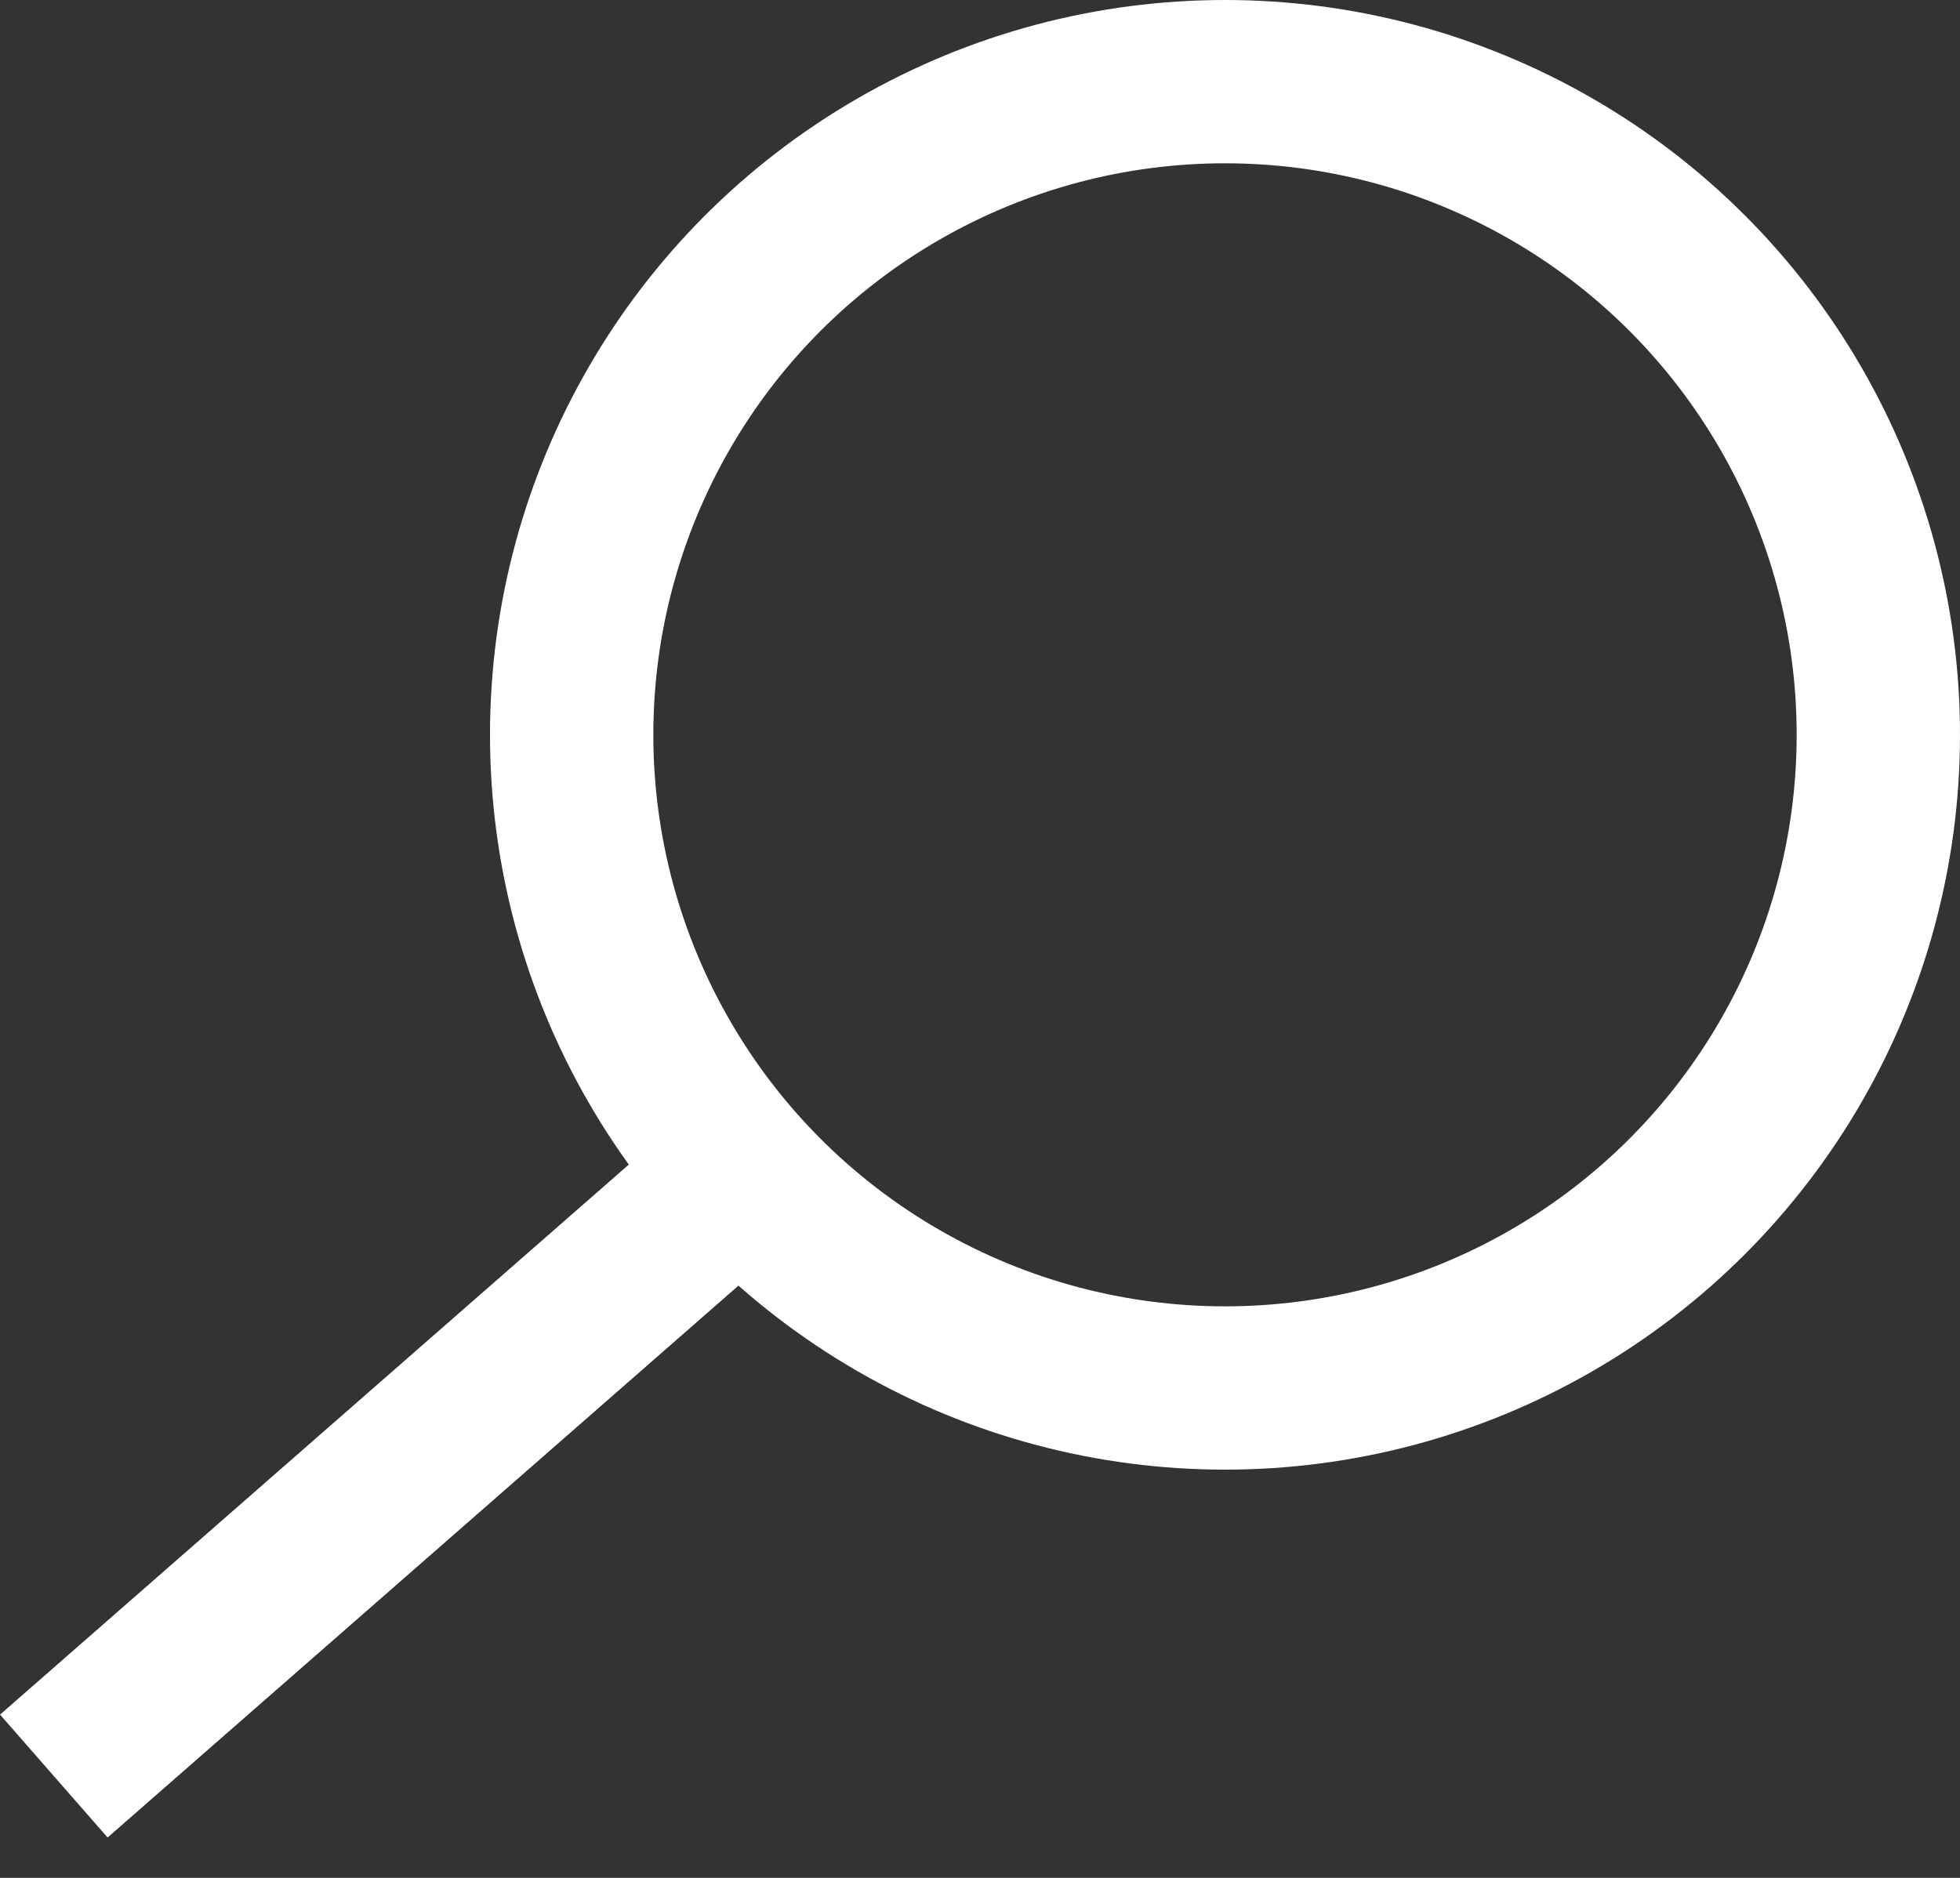 <svg width="24" height="23" viewBox="0 0 24 23" fill="none" xmlns="http://www.w3.org/2000/svg">
<rect x="0" y="0" width="24" height="23" fill="#333333" stroke="none"/>
<circle cx="15" cy="9" r="8" stroke="white" stroke-width="2"/>
<line x1="8.659" y1="14.753" x2="0.659" y2="21.753" stroke="white" stroke-width="2"/>
</svg>
